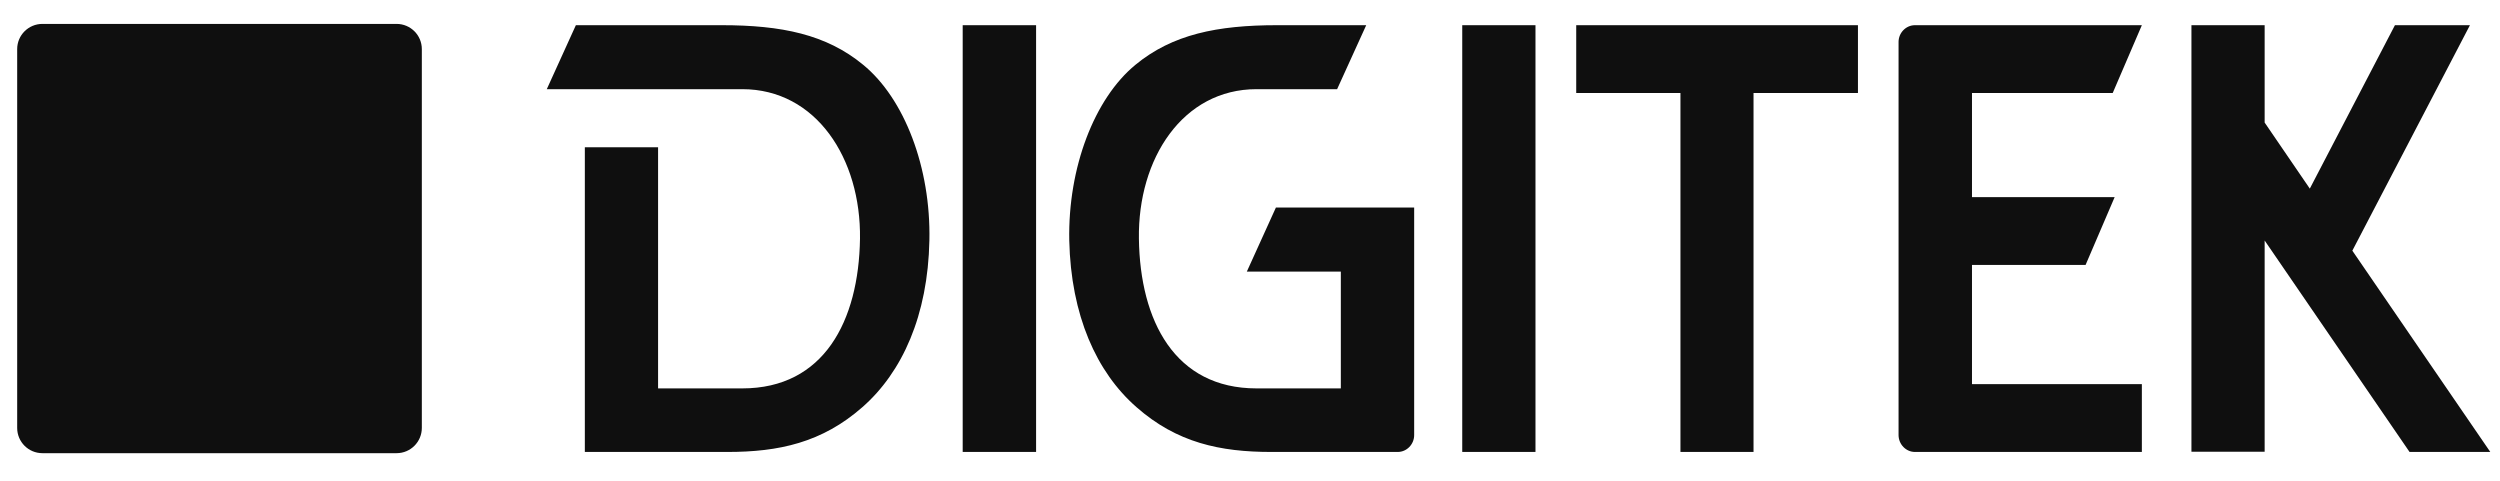 <svg xmlns="http://www.w3.org/2000/svg" width="78" height="15" viewBox="0 0 78 15" fill="none"><path d="M39.667 14.101C38.067 14.101 36.718 13.813 35.458 12.703C34.21 11.612 33.414 9.84 33.361 7.502C33.317 5.234 34.143 3.074 35.428 2.02C36.578 1.073 37.977 0.786 39.846 0.786H42.626L41.718 2.782H39.203C36.905 2.782 35.496 4.945 35.534 7.449C35.569 10.016 36.658 12.118 39.203 12.118H41.834V8.474H38.901L39.808 6.476H44.122V13.573C44.122 13.866 43.889 14.101 43.609 14.101H39.667ZM66.826 14.101V11.985H61.526V8.266H65.07L65.977 6.151H61.526V2.901H65.917L66.826 0.786H59.746C59.47 0.786 59.235 1.019 59.235 1.31V13.573C59.235 13.866 59.47 14.101 59.746 14.101H66.826ZM68.373 0.786V14.095H70.657V7.504L75.178 14.101H77.697L73.393 7.821L77.062 0.786H74.722L72.066 5.885L70.657 3.824V0.786H68.373ZM49.178 2.901H52.43V14.101H54.71V2.901H57.968V0.786H49.178V2.901ZM47.907 0.786H45.622V14.101H47.907V0.786ZM32.326 0.786H30.036V14.101H32.326V0.786ZM18.247 14.101H22.695C24.295 14.101 25.644 13.813 26.907 12.703C28.151 11.612 28.951 9.84 28.997 7.502C29.045 5.234 28.219 3.074 26.929 2.02C25.781 1.073 24.384 0.786 22.516 0.786H17.967L17.06 2.782H23.159C25.461 2.782 26.866 4.945 26.832 7.449C26.792 10.016 25.708 12.118 23.159 12.118H20.532V4.595H18.247V14.101Z" fill="#0F0F0F"></path><path d="M0.536 1.532C0.536 1.098 0.888 0.746 1.323 0.746H12.374C12.809 0.746 13.161 1.098 13.161 1.532V13.351C13.161 13.786 12.809 14.139 12.374 14.139H1.323C0.888 14.139 0.536 13.787 0.536 13.352V1.532Z" fill="#0F0F0F"></path></svg>